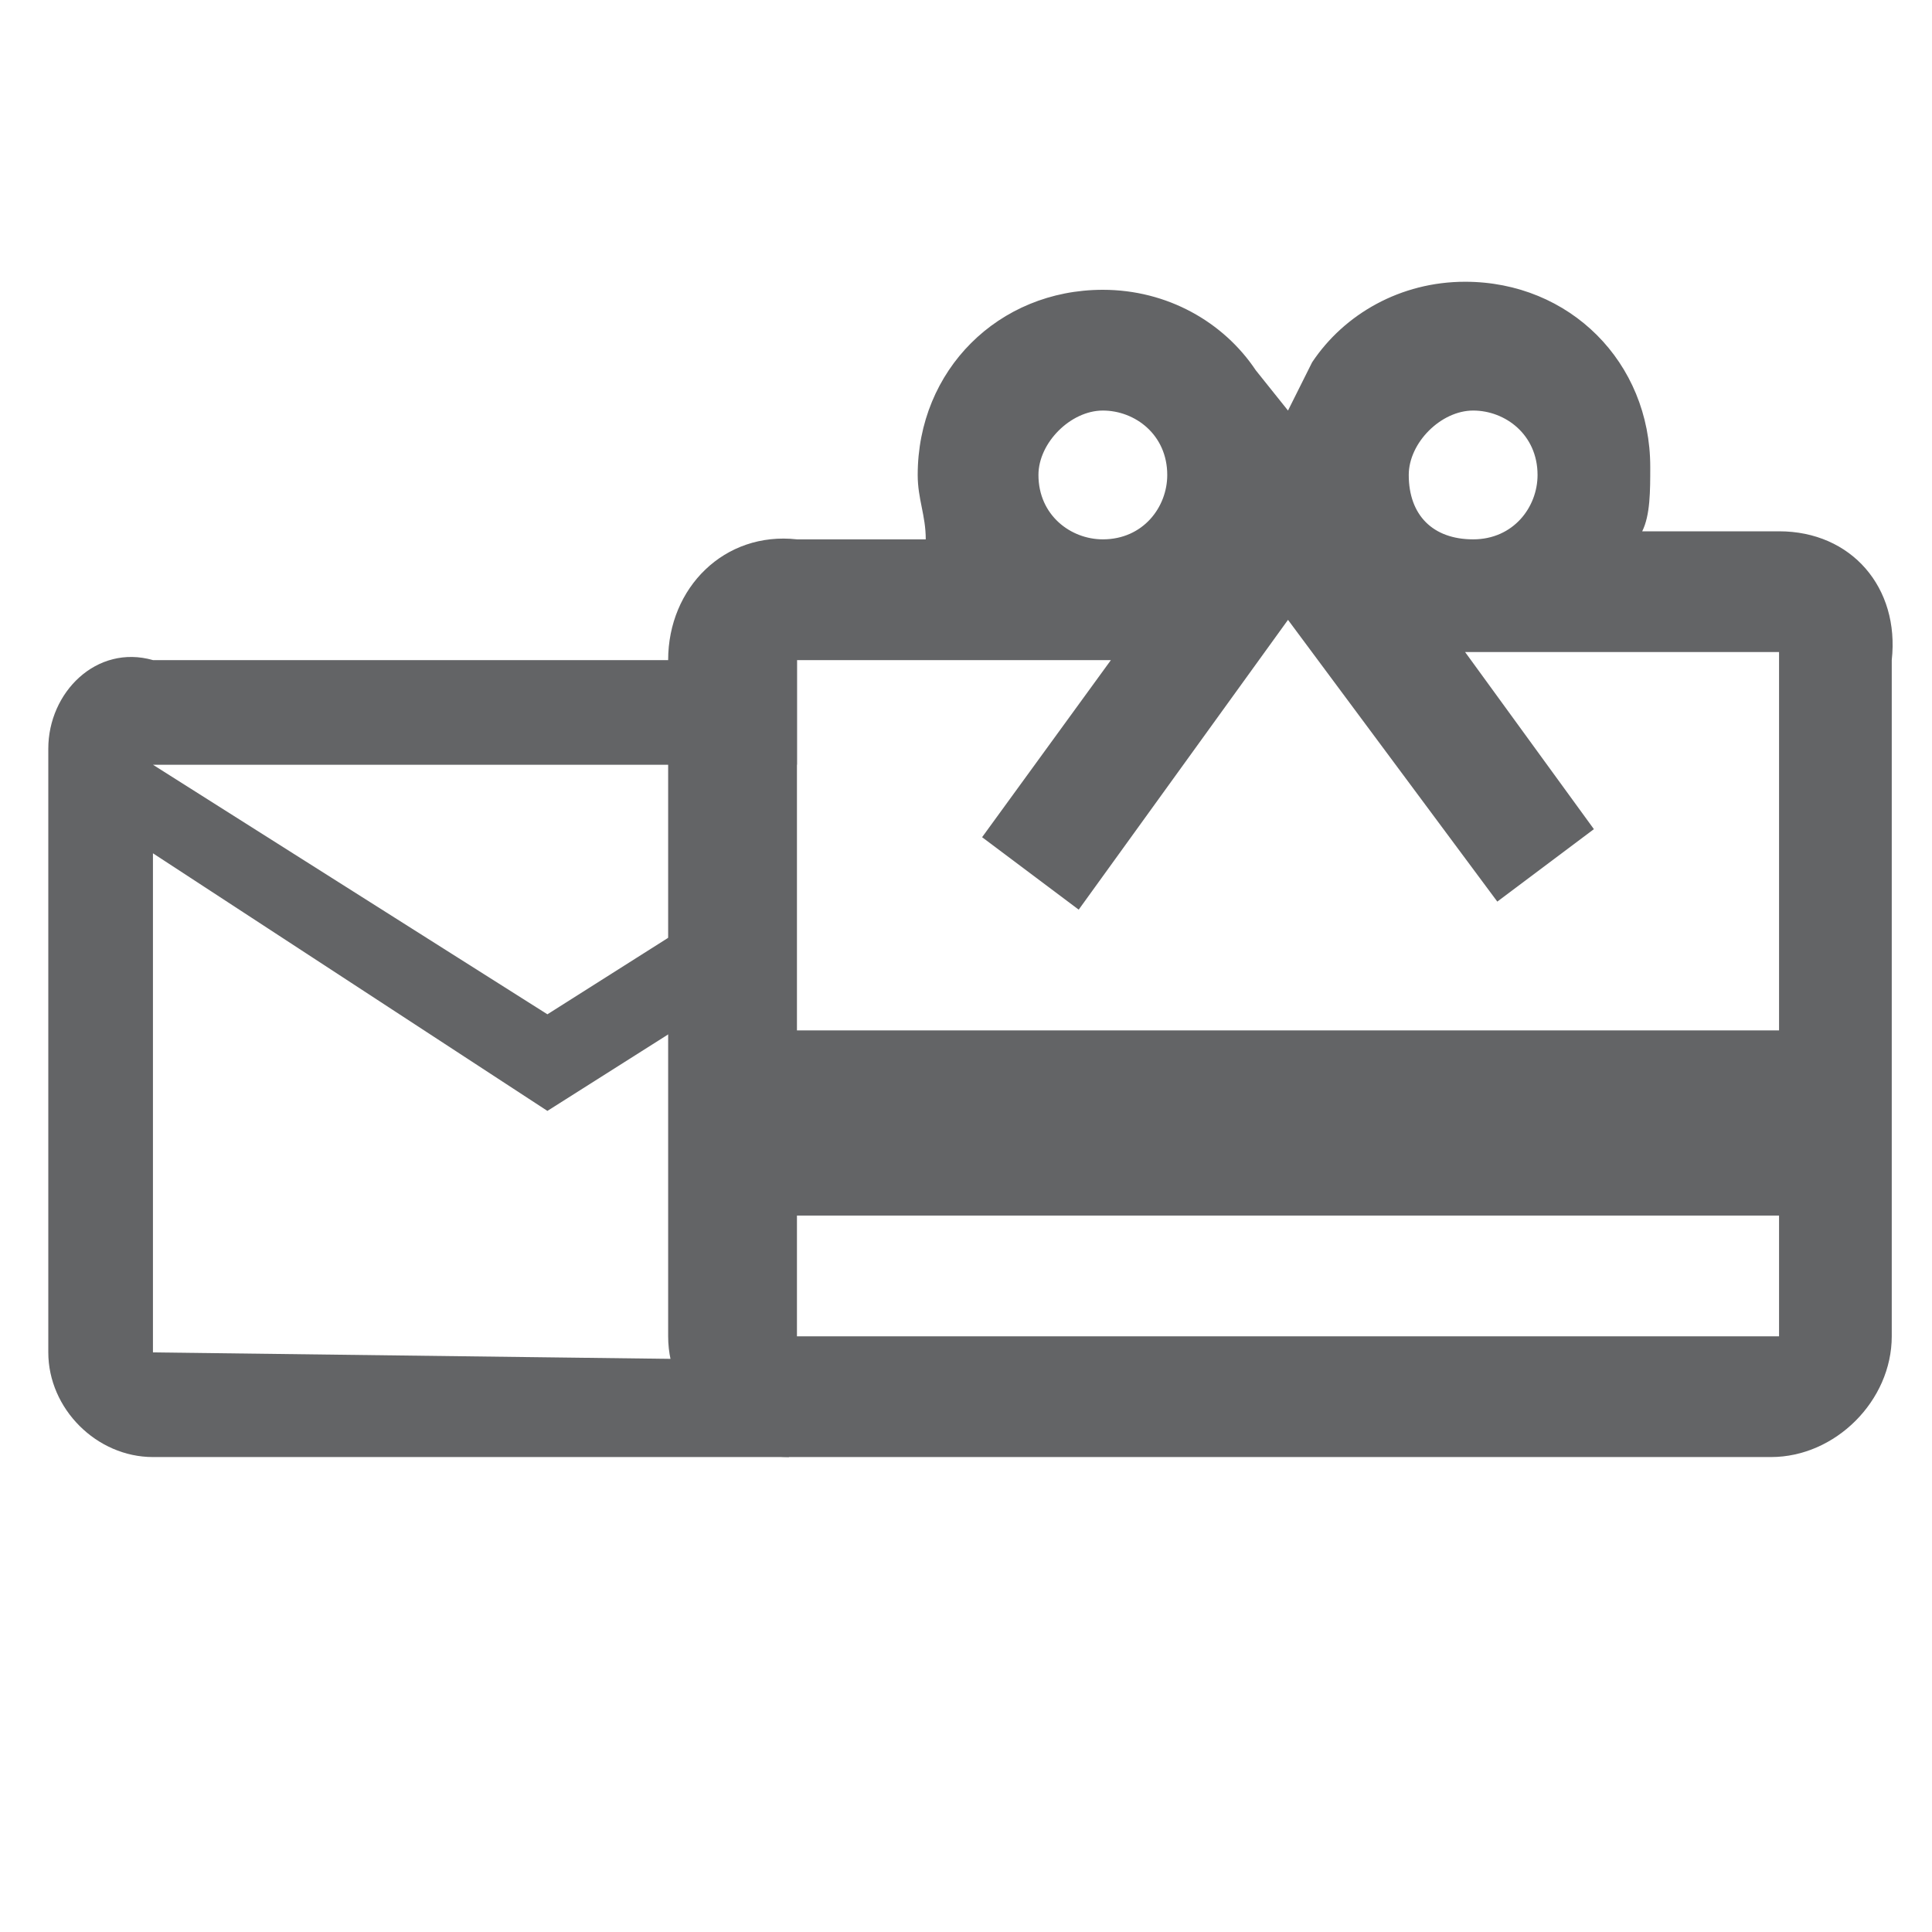 <?xml version="1.0" encoding="utf-8"?>
<!-- Generator: Adobe Illustrator 23.0.3, SVG Export Plug-In . SVG Version: 6.00 Build 0)  -->
<svg version="1.1" id="Layer_1" xmlns="http://www.w3.org/2000/svg" xmlns:xlink="http://www.w3.org/1999/xlink" x="0px" y="0px"
	 viewBox="0 0 24 24" style="enable-background:new 0 0 24 24;" xml:space="preserve">
<style type="text/css">
	.st0{fill:none;}
	.st1{fill:#636466;}
</style>
<g>
	<path class="st0" d="M6.5,3.4C6.4,3.5,6.3,3.6,6.2,3.7c0,0.1,0,0.1,0,0.2c0,0.5,0,1-0.1,1.5c0,0.7-0.2,1.3-0.4,1.9c0,0,0,0,0,0.1
		C5.5,8,5.3,8.6,5,9.2v11.4h17.2V3.4H6.5z"/>
	<path class="st1" d="M9.9,16.9L9.9,16.9L9.9,16.9l-8-0.1v-6.2l4.9,3.2l3-1.9c0-0.3-0.1-0.7,0-1l0,0c0-0.1,0-0.1,0-0.2l-3,1.9
		L1.9,9.5h8c0-0.3,0-0.5,0-0.8c0-0.2,0-0.3,0-0.5h-8C1.2,8,0.6,8.6,0.6,9.3v7.5c0,0.7,0.6,1.3,1.3,1.3h7.9
		C9.8,17.7,9.8,17.3,9.9,16.9z"/>
</g>
<g>
	<path class="st1" d="M22.1,6.6h-1.7c0.1-0.2,0.1-0.5,0.1-0.8c0-1.3-1-2.3-2.3-2.3c-0.8,0-1.5,0.4-1.9,1L16,5.1l-0.4-0.5
		c-0.4-0.6-1.1-1-1.9-1c-1.3,0-2.3,1-2.3,2.3c0,0.3,0.1,0.5,0.1,0.8H9.9C9,6.6,8.3,7.3,8.3,8.2v8.4c0,0.8,0.7,1.5,1.5,1.5H22
		c0.8,0,1.5-0.7,1.5-1.5V8.2C23.6,7.3,23,6.6,22.1,6.6z M18.3,5.1c0.4,0,0.8,0.3,0.8,0.8c0,0.4-0.3,0.8-0.8,0.8s-0.8-0.3-0.8-0.8
		C17.5,5.5,17.9,5.1,18.3,5.1z M13.7,5.1c0.4,0,0.8,0.3,0.8,0.8c0,0.4-0.3,0.8-0.8,0.8c-0.4,0-0.8-0.3-0.8-0.8
		C12.9,5.5,13.3,5.1,13.7,5.1z M22.1,16.6H9.9v-1.5h12.2C22.1,15.1,22.1,16.6,22.1,16.6z M22.1,12.8H9.9V8.2h3.9l-1.6,2.2l1.2,0.9
		L16,7.7l2.6,3.5l1.2-0.9l-1.6-2.2h3.9V12.8z"/>
</g>
</svg>
